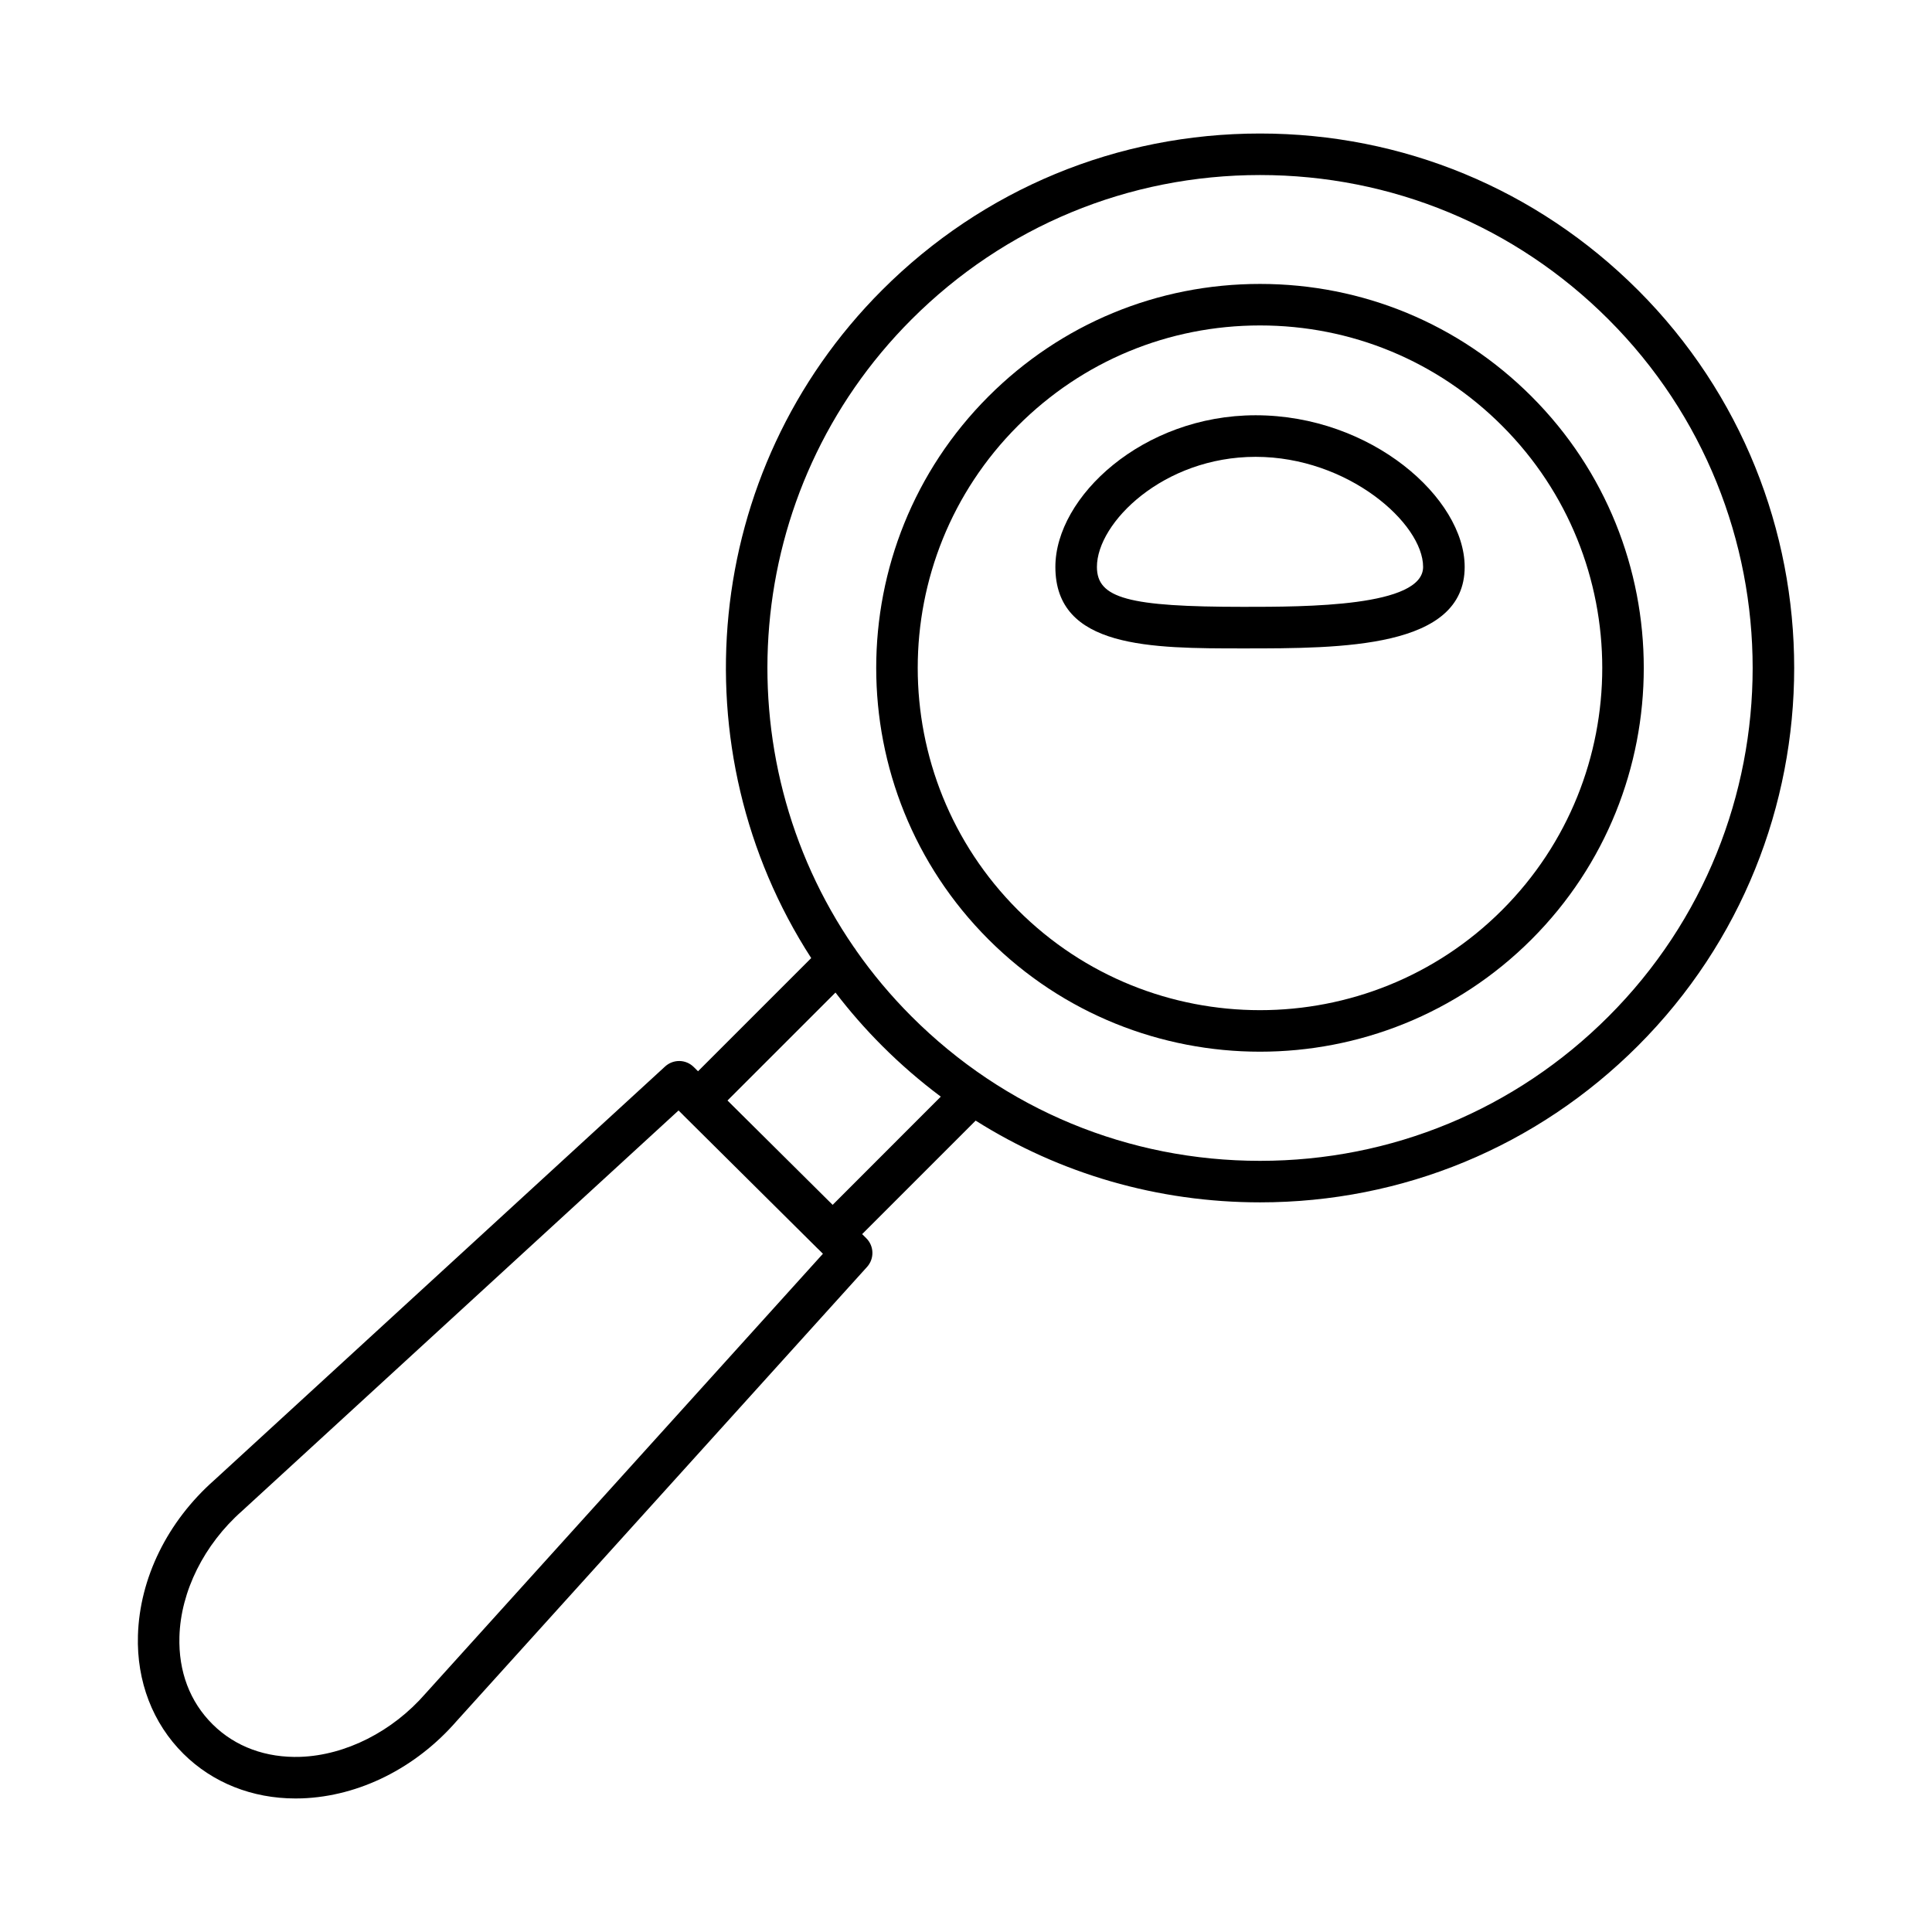 <?xml version="1.0" encoding="UTF-8"?>
<!-- The Best Svg Icon site in the world: iconSvg.co, Visit us! https://iconsvg.co -->
<svg fill="#000000" width="800px" height="800px" version="1.1" viewBox="144 144 512 512" xmlns="http://www.w3.org/2000/svg">
 <g>
  <path d="m549.86 249.05c-19.219-19.219-44.766-29.805-71.949-29.805-27.184 0-52.73 10.582-71.949 29.805-39.676 39.676-39.676 104.24 0 143.91 19.836 19.824 45.895 29.75 71.949 29.75 26.055 0 52.113-9.926 71.949-29.75 39.676-39.676 39.676-104.24 0-143.91zm-7.789 136.12c-35.379 35.379-92.941 35.379-128.32 0-35.391-35.379-35.391-92.957 0-128.33 17.137-17.152 39.918-26.594 64.16-26.594 24.242 0 47.023 9.441 64.16 26.594 35.391 35.375 35.391 92.957 0 128.33z"/>
  <path d="m578.06 220.86c-26.754-26.742-62.32-41.477-100.14-41.477-37.836 0-73.402 14.734-100.14 41.477-48.004 48.016-54.266 122.18-18.801 177.04l-29.996 29.996-1.125-1.117c-2.094-2.082-5.426-2.137-7.602-0.148l-119.46 109.61c-12.426 10.973-19.797 25.977-20.242 41.18-0.363 12.156 3.922 23.289 12.062 31.359 7.723 7.668 18.215 11.832 29.684 11.832 0.578 0 1.168-0.016 1.758-0.027 15.191-0.562 30.141-8.059 40.938-20.469l108.78-120.37c1.973-2.188 1.879-5.535-0.203-7.602l-1.098-1.09 30.078-30.078c22.355 14.105 48.277 21.66 75.367 21.66 37.82 0 73.387-14.734 100.14-41.477 55.219-55.227 55.219-145.07 0.004-200.3zm-321.3 371.95c-8.742 10.059-21.129 16.332-33.109 16.773-9.105 0.309-17.273-2.633-23.305-8.621-6.031-5.977-9.066-14.008-8.797-23.223 0.336-11.992 6.527-24.43 16.602-33.324l115.67-106.13 1.246 1.234c0.016 0.016 0.027 0.039 0.043 0.055l35.672 35.406c0.027 0.027 0.062 0.047 0.09 0.074l1.211 1.203zm107.9-129.51-27.867-27.656 28.617-28.609c3.758 4.91 7.875 9.633 12.363 14.121 4.898 4.898 10.098 9.391 15.547 13.465zm205.61-49.93c-24.672 24.672-57.473 38.266-92.352 38.266-34.895 0-67.691-13.594-92.352-38.266-5.477-5.477-10.359-11.32-14.656-17.457-0.176-0.316-0.383-0.617-0.625-0.902-34.996-50.855-29.906-121.17 15.281-166.36 24.66-24.672 57.457-38.266 92.352-38.266 34.883 0 67.68 13.594 92.352 38.266 50.934 50.93 50.934 133.79 0 184.72z"/>
  <path d="m476.75 254.05c-29.883 0-53.066 21.609-53.066 40.188 0 21.598 25.316 21.598 49.801 21.598 26.137 0 58.668 0 58.668-21.598 0-18.203-24.711-40.188-55.402-40.188zm-3.266 50.77c-30.461 0-38.789-2.269-38.789-10.582 0-11.75 17.648-29.172 42.051-29.172 24.512 0 44.391 17.648 44.391 29.172 0.004 10.582-30.996 10.582-47.652 10.582z"/>
 </g>
</svg>